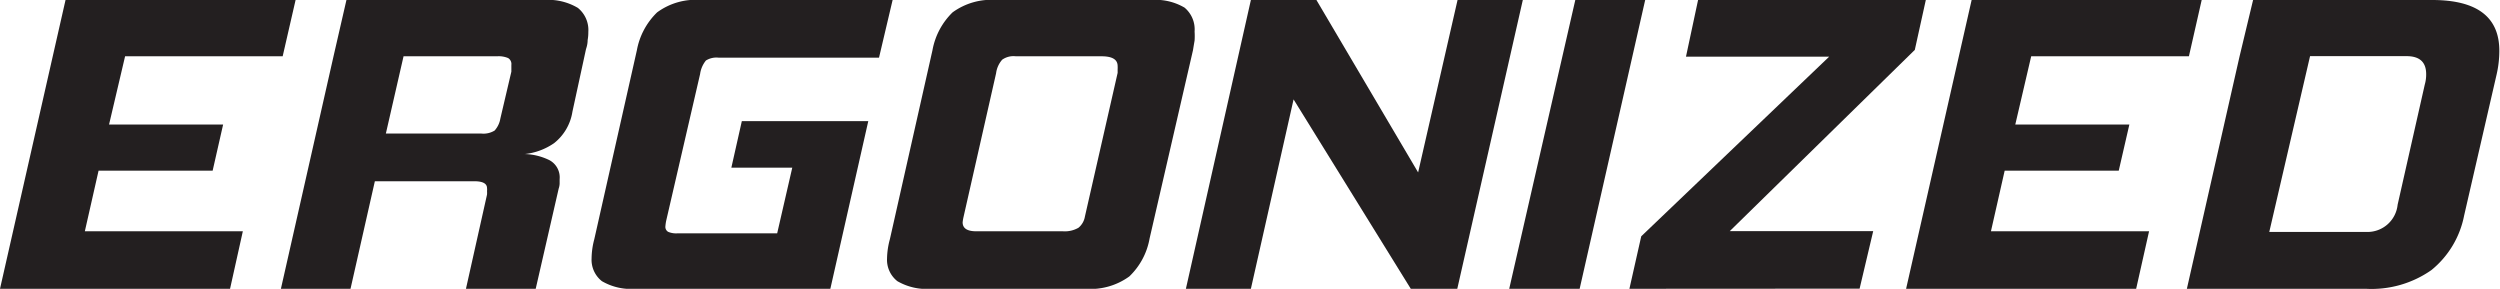 <svg viewBox="0 0 183.87 21.24" xmlns="http://www.w3.org/2000/svg"><g fill="#231f20"><path d="m20.79 4.14.95-4.14h-16.92l-.94 4.14-3.88 17.1h16.92l.94-4.23h-11.62l1.01-4.46h8.39l.77-3.39h-8.39l1.18-5.02z"/><path d="m34.27 21.24 1.55-6.93a2 2 0 0 0 0-.27.71.71 0 0 0 0-.2c0-.34-.31-.51-.94-.51h-7.31l-1.79 7.91h-5.12l3.87-17.1h5.15l-1.3 5.68h7a1.56 1.56 0 0 0 1-.22 1.75 1.75 0 0 0 .42-.88l.81-3.45c0-.1 0-.2 0-.28s0-.16 0-.22a.51.51 0 0 0 -.24-.5 1.78 1.78 0 0 0 -.81-.13h-12.03l.95-4.14h14.52a4.27 4.27 0 0 1 2.5.58 2.09 2.09 0 0 1 .77 1.77 3.17 3.17 0 0 1 -.05.6q0 .31-.12.66l-1 4.61a3.66 3.66 0 0 1 -1.35 2.31 4.65 4.65 0 0 1 -2.16.8 4.39 4.39 0 0 1 1.82.45 1.44 1.44 0 0 1 .75 1.4v.33a1.27 1.27 0 0 1 -.07.36l-1.69 7.37z"/><path d="m46.74 21.24a4.25 4.25 0 0 1 -2.47-.56 2 2 0 0 1 -.76-1.68 5.67 5.67 0 0 1 .2-1.41l3.13-13.89a5.18 5.18 0 0 1 1.49-2.79 4.79 4.79 0 0 1 3.23-.91h14.09l-1 4.24h-11.81a1.46 1.46 0 0 0 -.92.21 2 2 0 0 0 -.43 1l-2.49 10.77a3 3 0 0 0 -.06.41.42.42 0 0 0 .2.42 1.51 1.51 0 0 0 .71.11h7.31l1.11-4.83h-4.48l.77-3.42h9.3l-2.79 12.33z"/><path d="m68.48 21.24a4.28 4.28 0 0 1 -2.48-.56 2 2 0 0 1 -.76-1.68 5.73 5.73 0 0 1 .21-1.41l3.13-13.89a5.17 5.17 0 0 1 1.48-2.79 4.84 4.84 0 0 1 3.24-.91h11.36a4.21 4.21 0 0 1 2.46.56 2.09 2.09 0 0 1 .74 1.76 5.14 5.14 0 0 1 0 .66q-.06.35-.12.72l-3.19 13.84a5.08 5.08 0 0 1 -1.49 2.79 4.85 4.85 0 0 1 -3.22.91zm13.72-15.88c0-.1 0-.19 0-.28a1.7 1.7 0 0 0 0-.22c0-.48-.39-.72-1.18-.72h-6.31a1.44 1.44 0 0 0 -1 .25 1.86 1.86 0 0 0 -.45 1l-2.39 10.55a3.39 3.39 0 0 0 -.07.41c0 .44.33.66 1 .66h6.37a2 2 0 0 0 1.15-.26 1.34 1.34 0 0 0 .47-.81z"/><path d="m103.76 21.24-8.62-13.93-3.14 13.93h-4.78l4.78-21.24h4.82l7.48 12.68 2.9-12.68h4.8l-4.82 21.24z"/><path d="m111 21.24 4.86-21.24h5.14l-4.82 21.24z"/><path d="m119.84 21.24.87-3.86 13.82-13.21h-10.53l.89-4.17h16.75l-.81 3.67-13.61 13.33h10.55l-1 4.23z"/><path d="m160.99 4.14.94-4.14h-16.92l-.94 4.14-3.88 17.1h16.92l.95-4.23h-11.63l1.01-4.46h8.39l.78-3.39h-8.39l1.17-5.02z"/><path d="m178.88 0h-13.17l-1 4.17-3.87 17.07h13.17a7.67 7.67 0 0 0 4.82-1.38 6.85 6.85 0 0 0 2.4-4l2.39-10.38a7.75 7.75 0 0 0 .2-1.67q.05-3.81-4.94-3.81zm-.54 6.21-2 8.85a2.23 2.23 0 0 1 -2.26 2h-7.18l3-12.93h7.1q1.44 0 1.44 1.32a2.66 2.66 0 0 1 -.1.76z"/></g></svg>